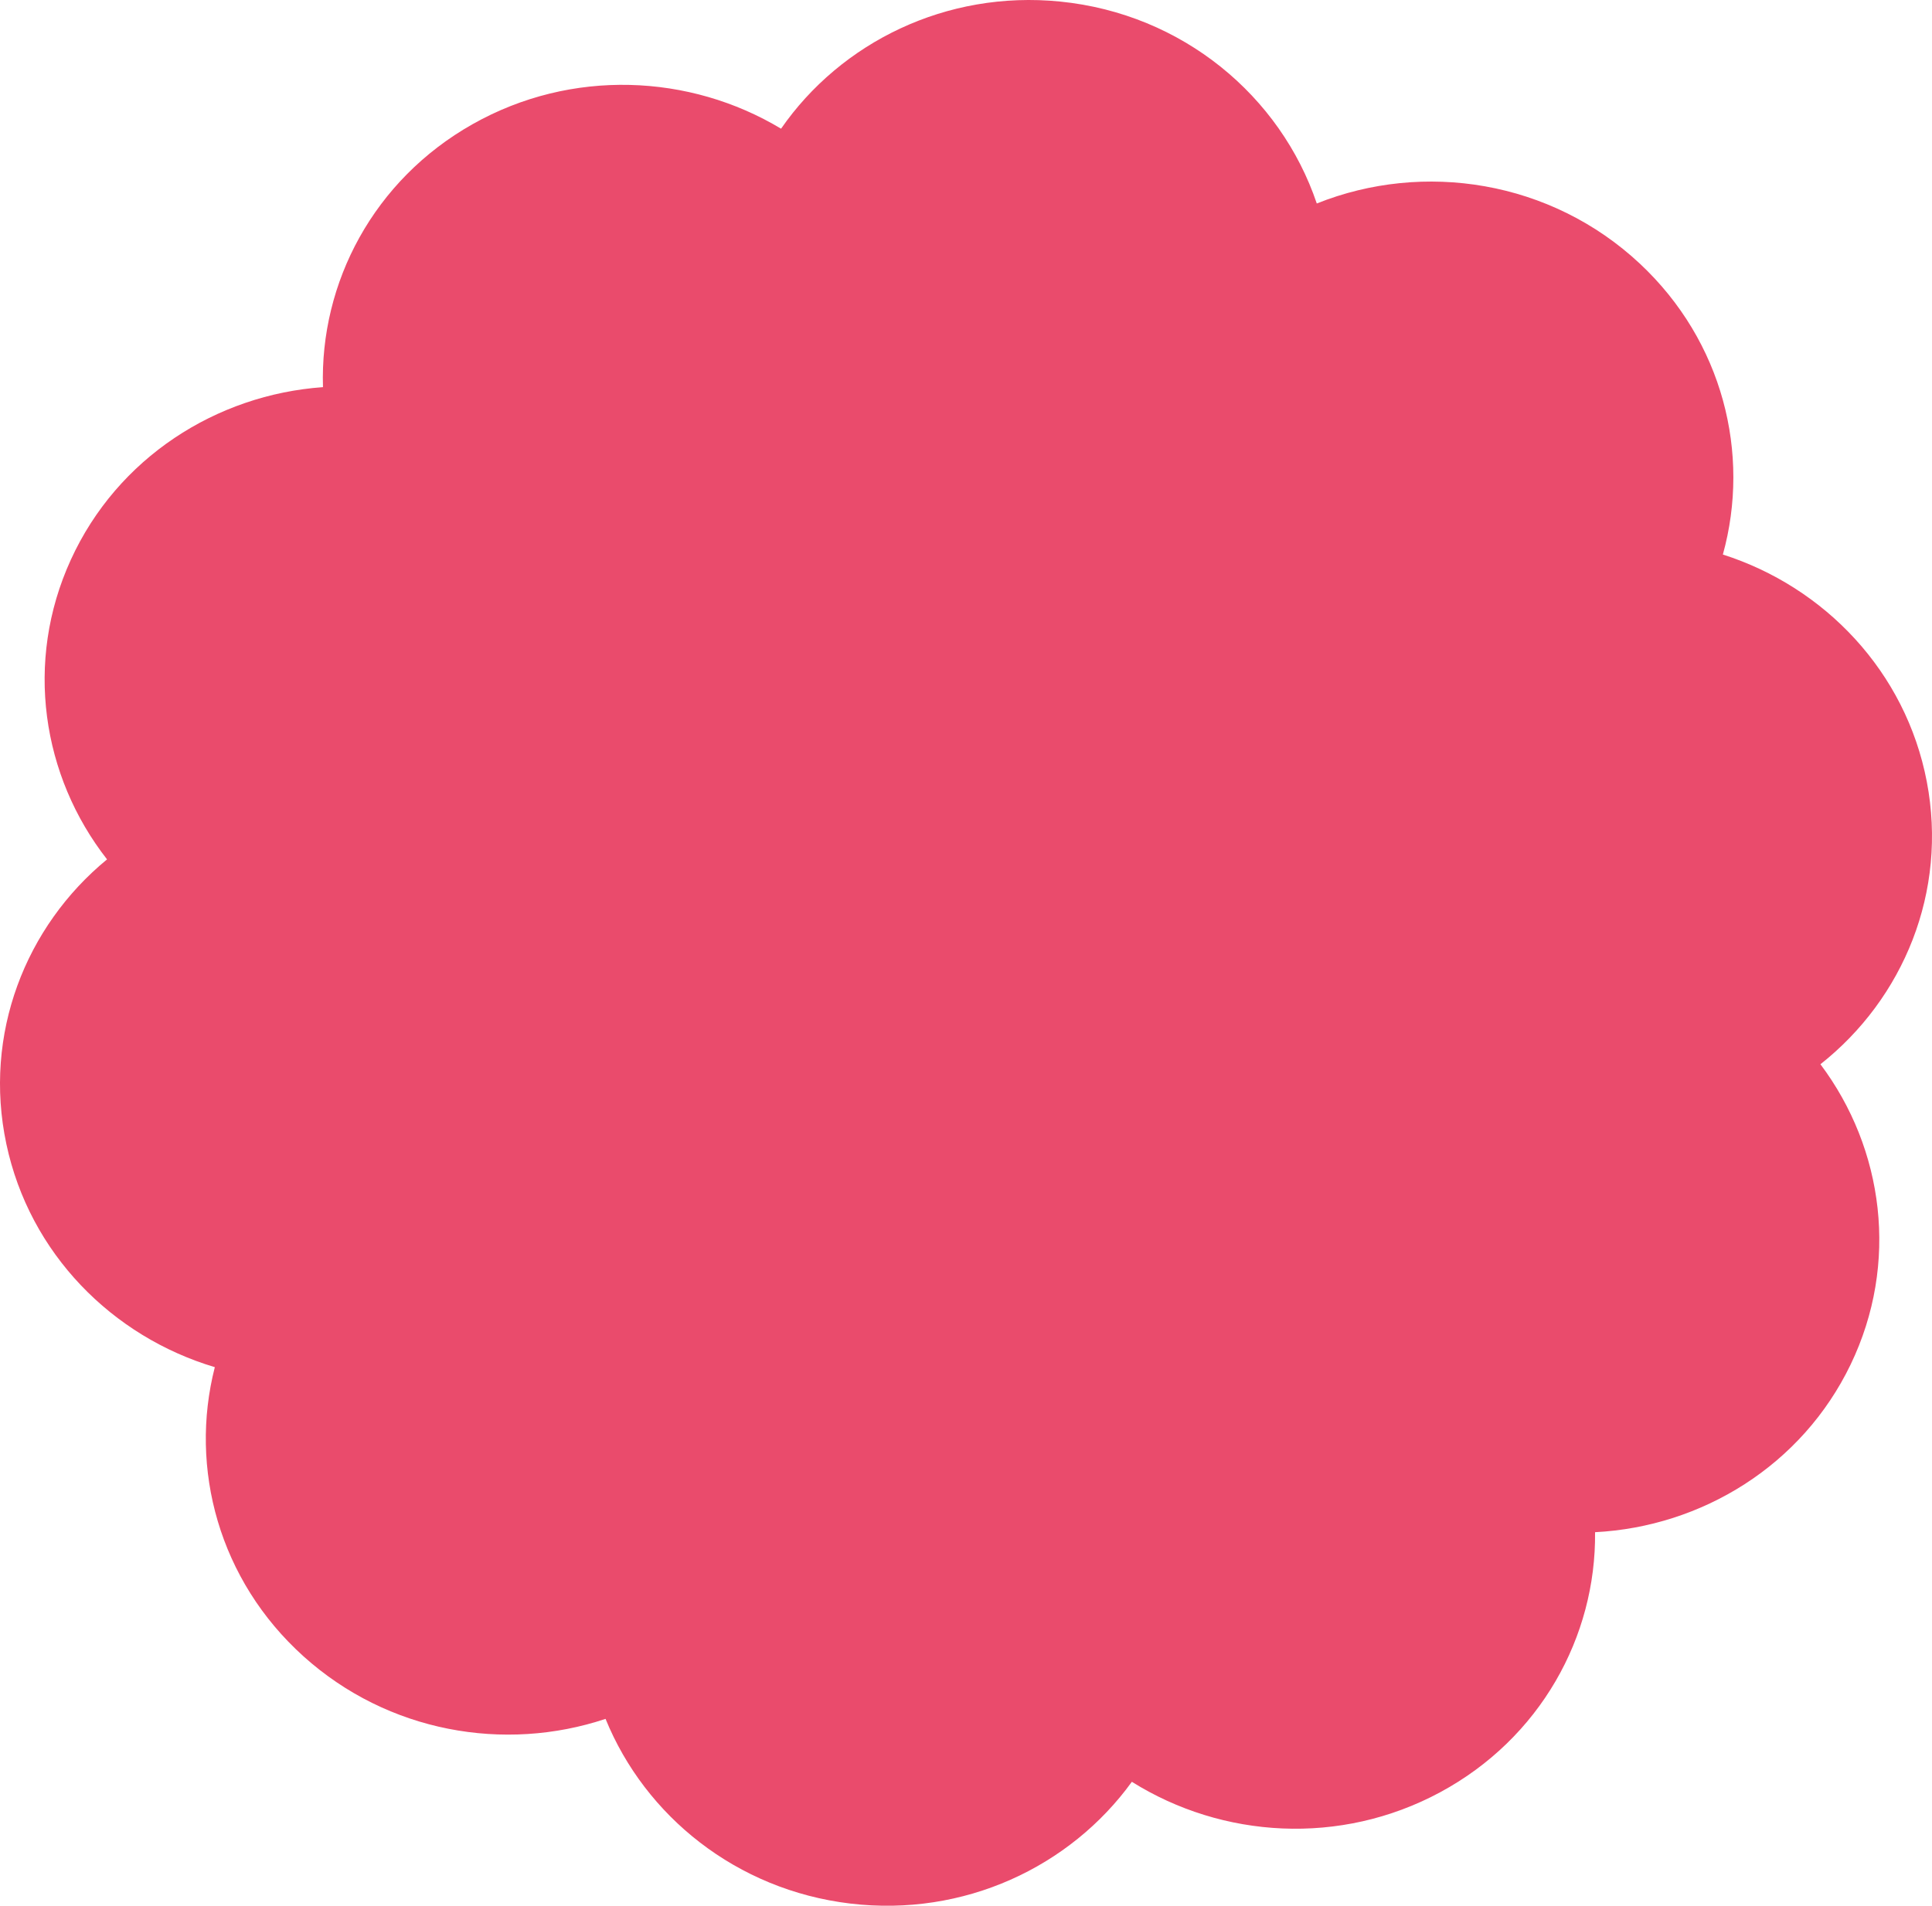 <svg preserveAspectRatio="none" data-bbox="32.351 33.259 136.298 134.482" xmlns="http://www.w3.org/2000/svg" viewBox="32.351 33.259 136.298 134.482" role="presentation" aria-hidden="true">
    <g fill="rgb(234, 75, 108)">
        <path fill-rule="evenodd" clip-rule="evenodd" d="M168.282 88.417c-1.487-7.768-7.206-13.734-14.387-16.027 1.973-7.113-.004-15.049-5.851-20.522-6.282-5.88-15.266-7.267-22.797-4.25-2.558-7.58-9.47-13.383-18.104-14.249-8.039-.806-15.465 2.876-19.69 8.971-6.441-3.869-14.777-4.261-21.758-.321S54.908 53.202 55.136 60.578c-7.523.535-14.498 4.98-17.787 12.179-3.291 7.198-2.039 15.27 2.554 21.145-5.763 4.735-8.746 12.343-7.104 20.082 1.641 7.74 7.479 13.595 14.707 15.75-1.831 7.15.304 15.046 6.259 20.408 5.955 5.362 14.174 6.789 21.306 4.411 2.795 6.865 9.241 12.073 17.262 13.032 8.019.959 15.52-2.58 19.868-8.592 6.364 3.991 14.689 4.543 21.748.74 7.058-3.805 11.009-10.974 10.93-18.353 7.533-.39 14.596-4.701 18.03-11.834 3.434-7.133 2.344-15.226-2.131-21.187 5.856-4.625 8.991-12.173 7.504-19.942"></path>
    </g>
</svg>
